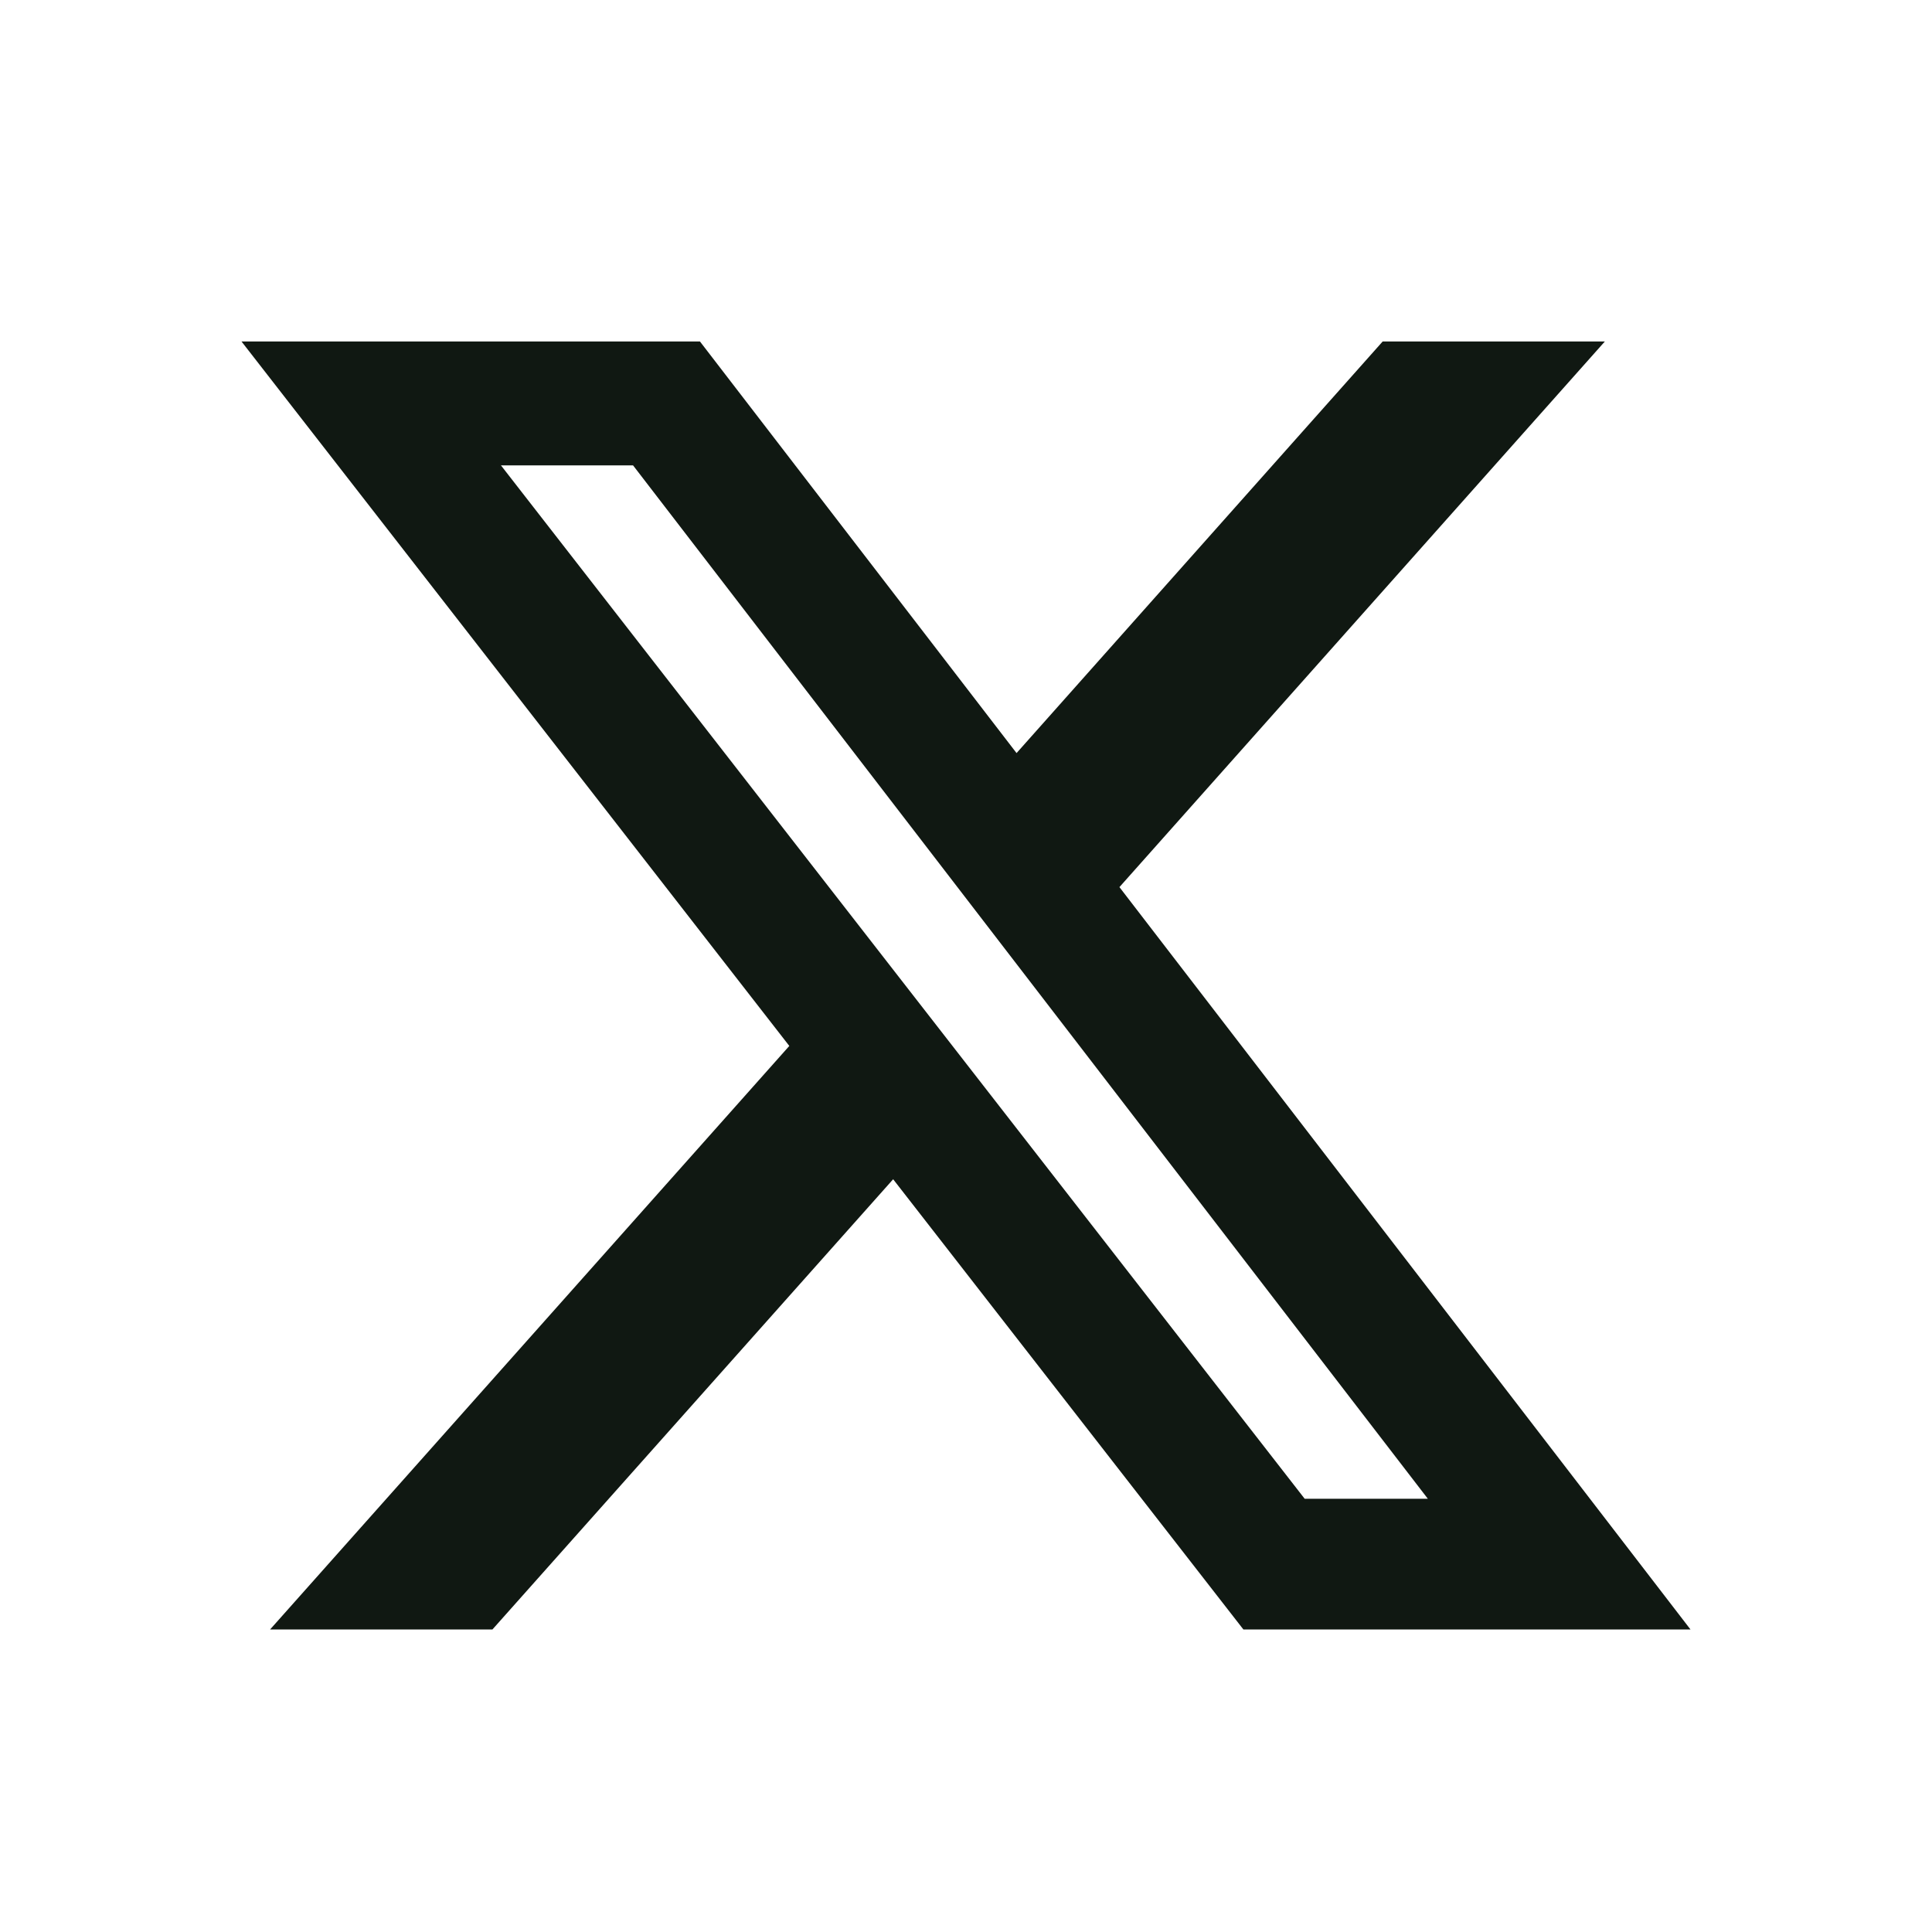 <svg width="24" height="24" viewBox="0 0 24 24" fill="none" xmlns="http://www.w3.org/2000/svg">
<path d="M17.176 4.242H19.936L13.906 11.02L21 20.242H15.446L11.095 14.649L6.117 20.242H3.355L9.805 12.993L3 4.242H8.695L12.628 9.355L17.176 4.242ZM16.207 18.618H17.737L7.864 5.781H6.223L16.207 18.618Z" fill="#101812"/>
</svg>
